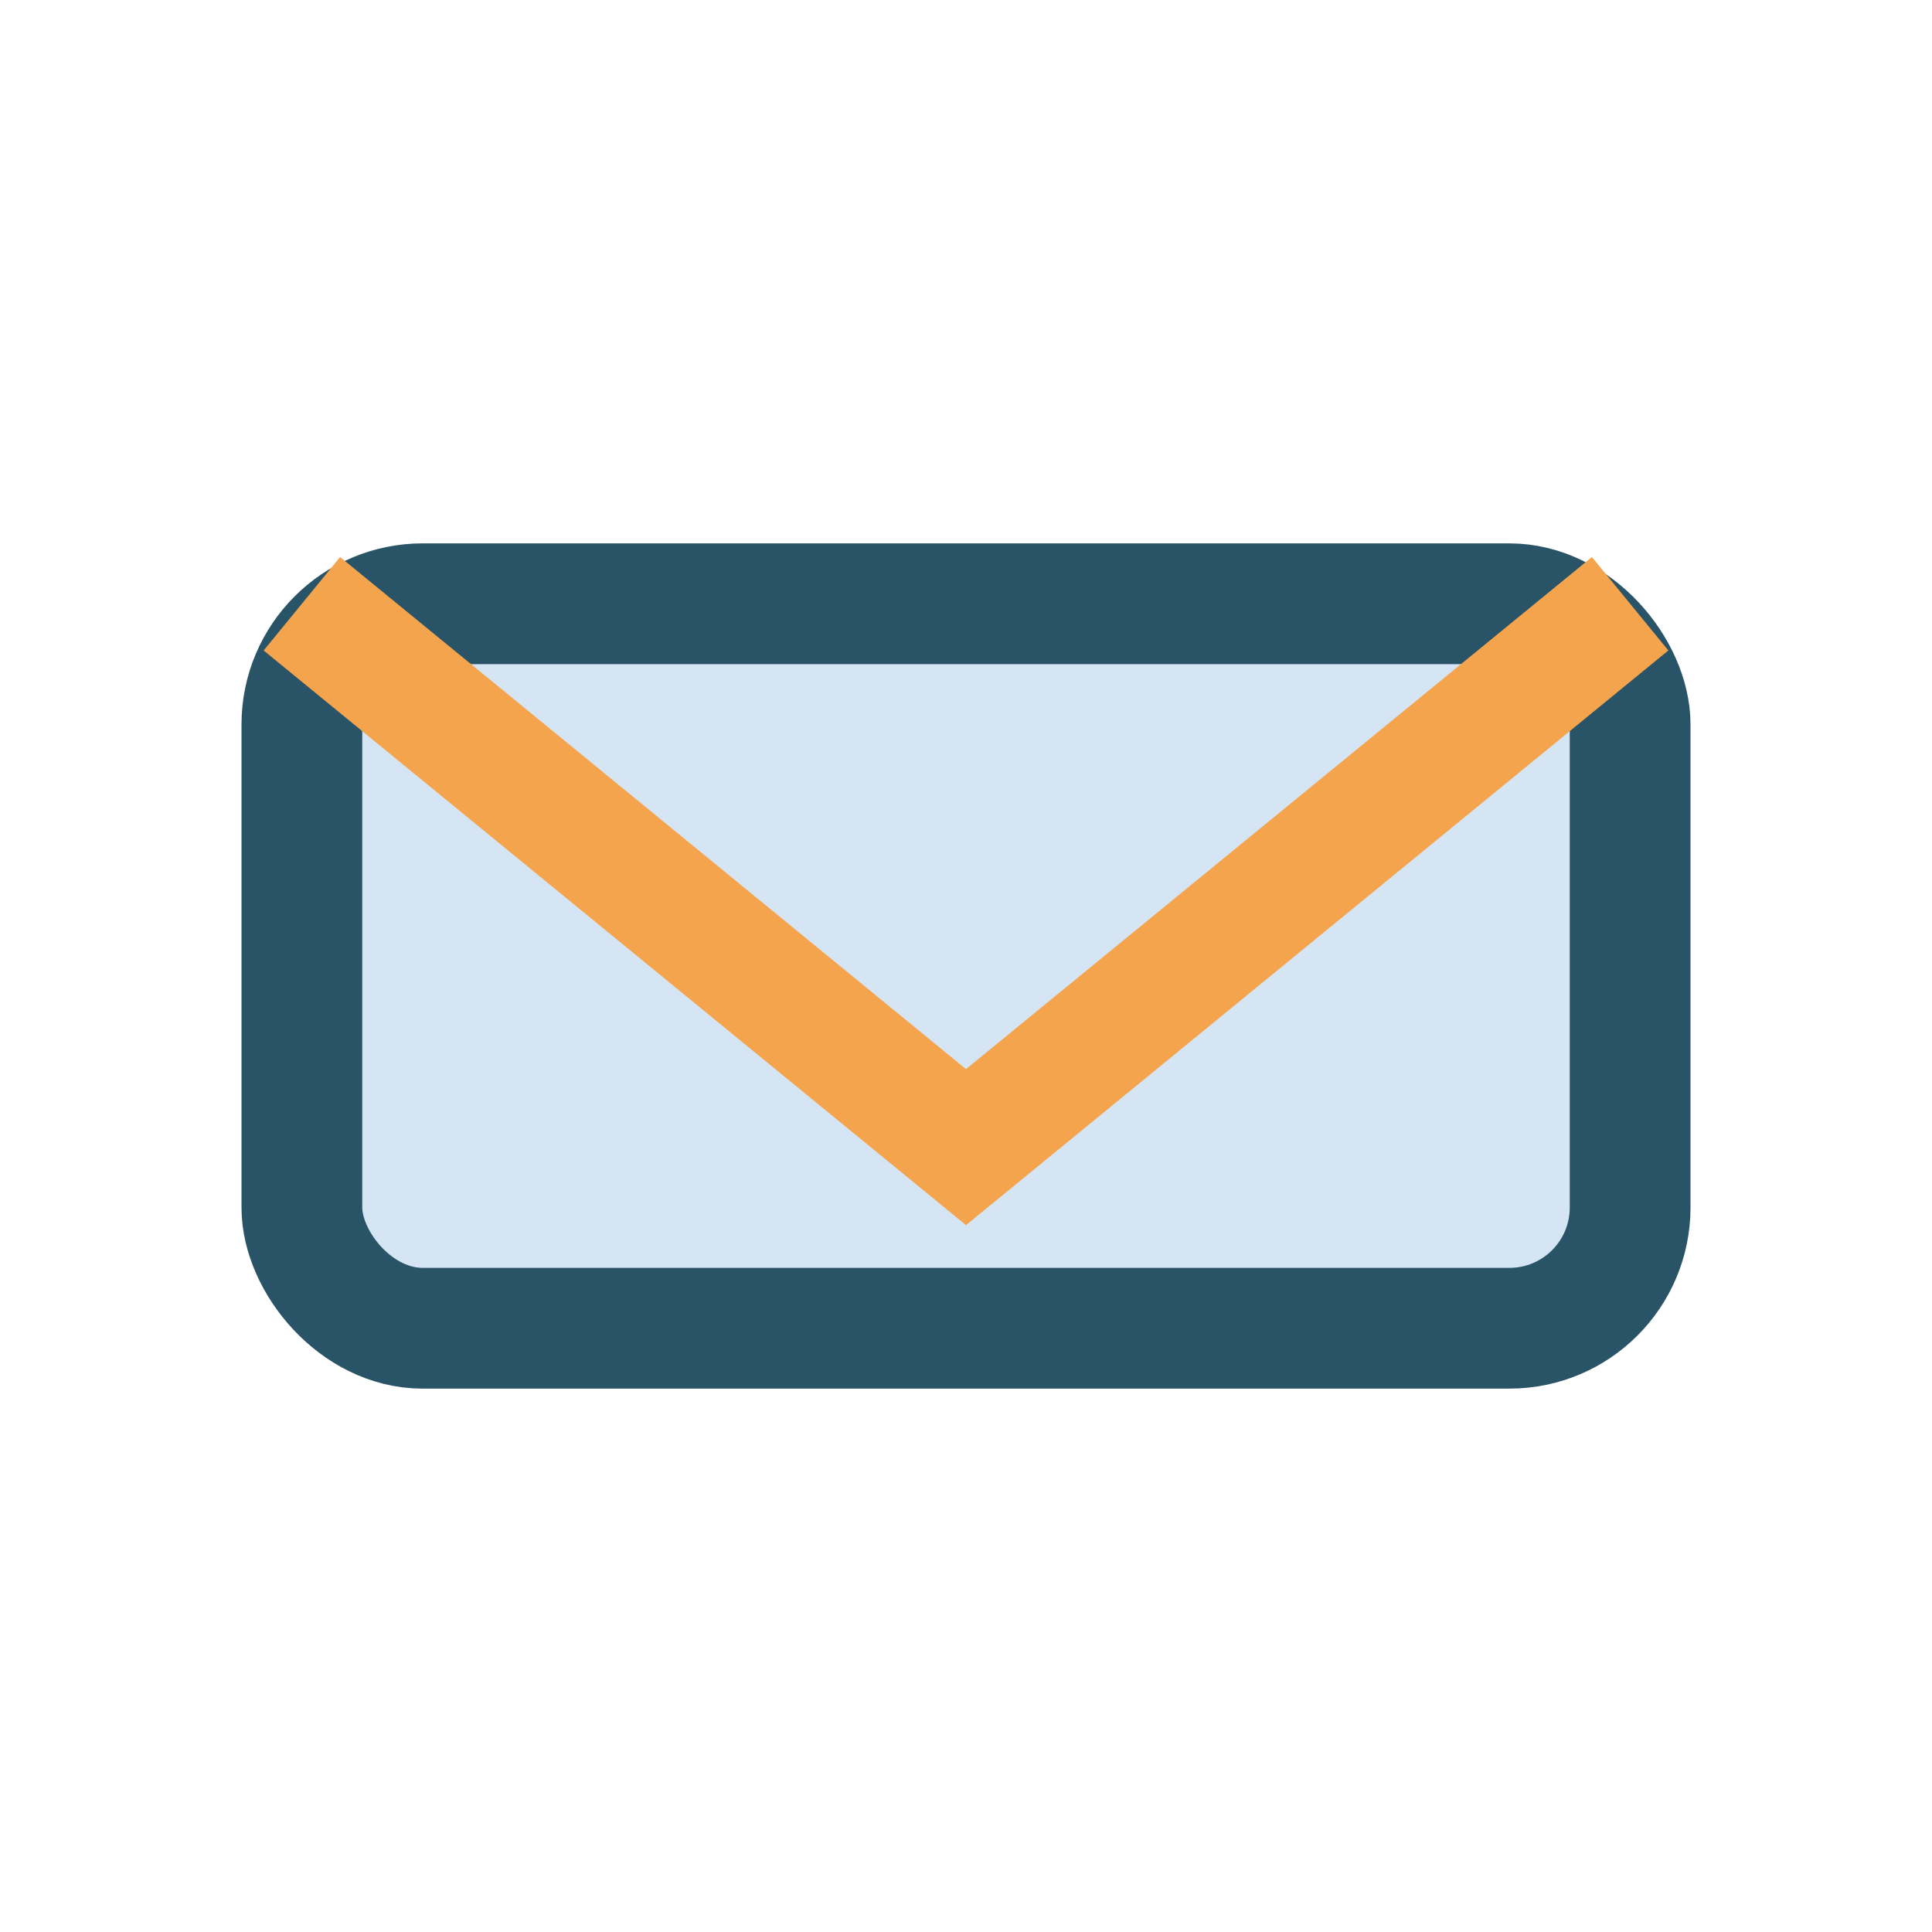 <?xml version="1.0" encoding="UTF-8"?>
<svg xmlns="http://www.w3.org/2000/svg" width="32" height="32" viewBox="0 0 32 32"><rect x="5" y="10" width="22" height="12" rx="2" fill="#D6E5F3" stroke="#295366" stroke-width="2"/><path d="M5 10l11 9 11-9" fill="none" stroke="#F5A44E" stroke-width="2"/></svg>